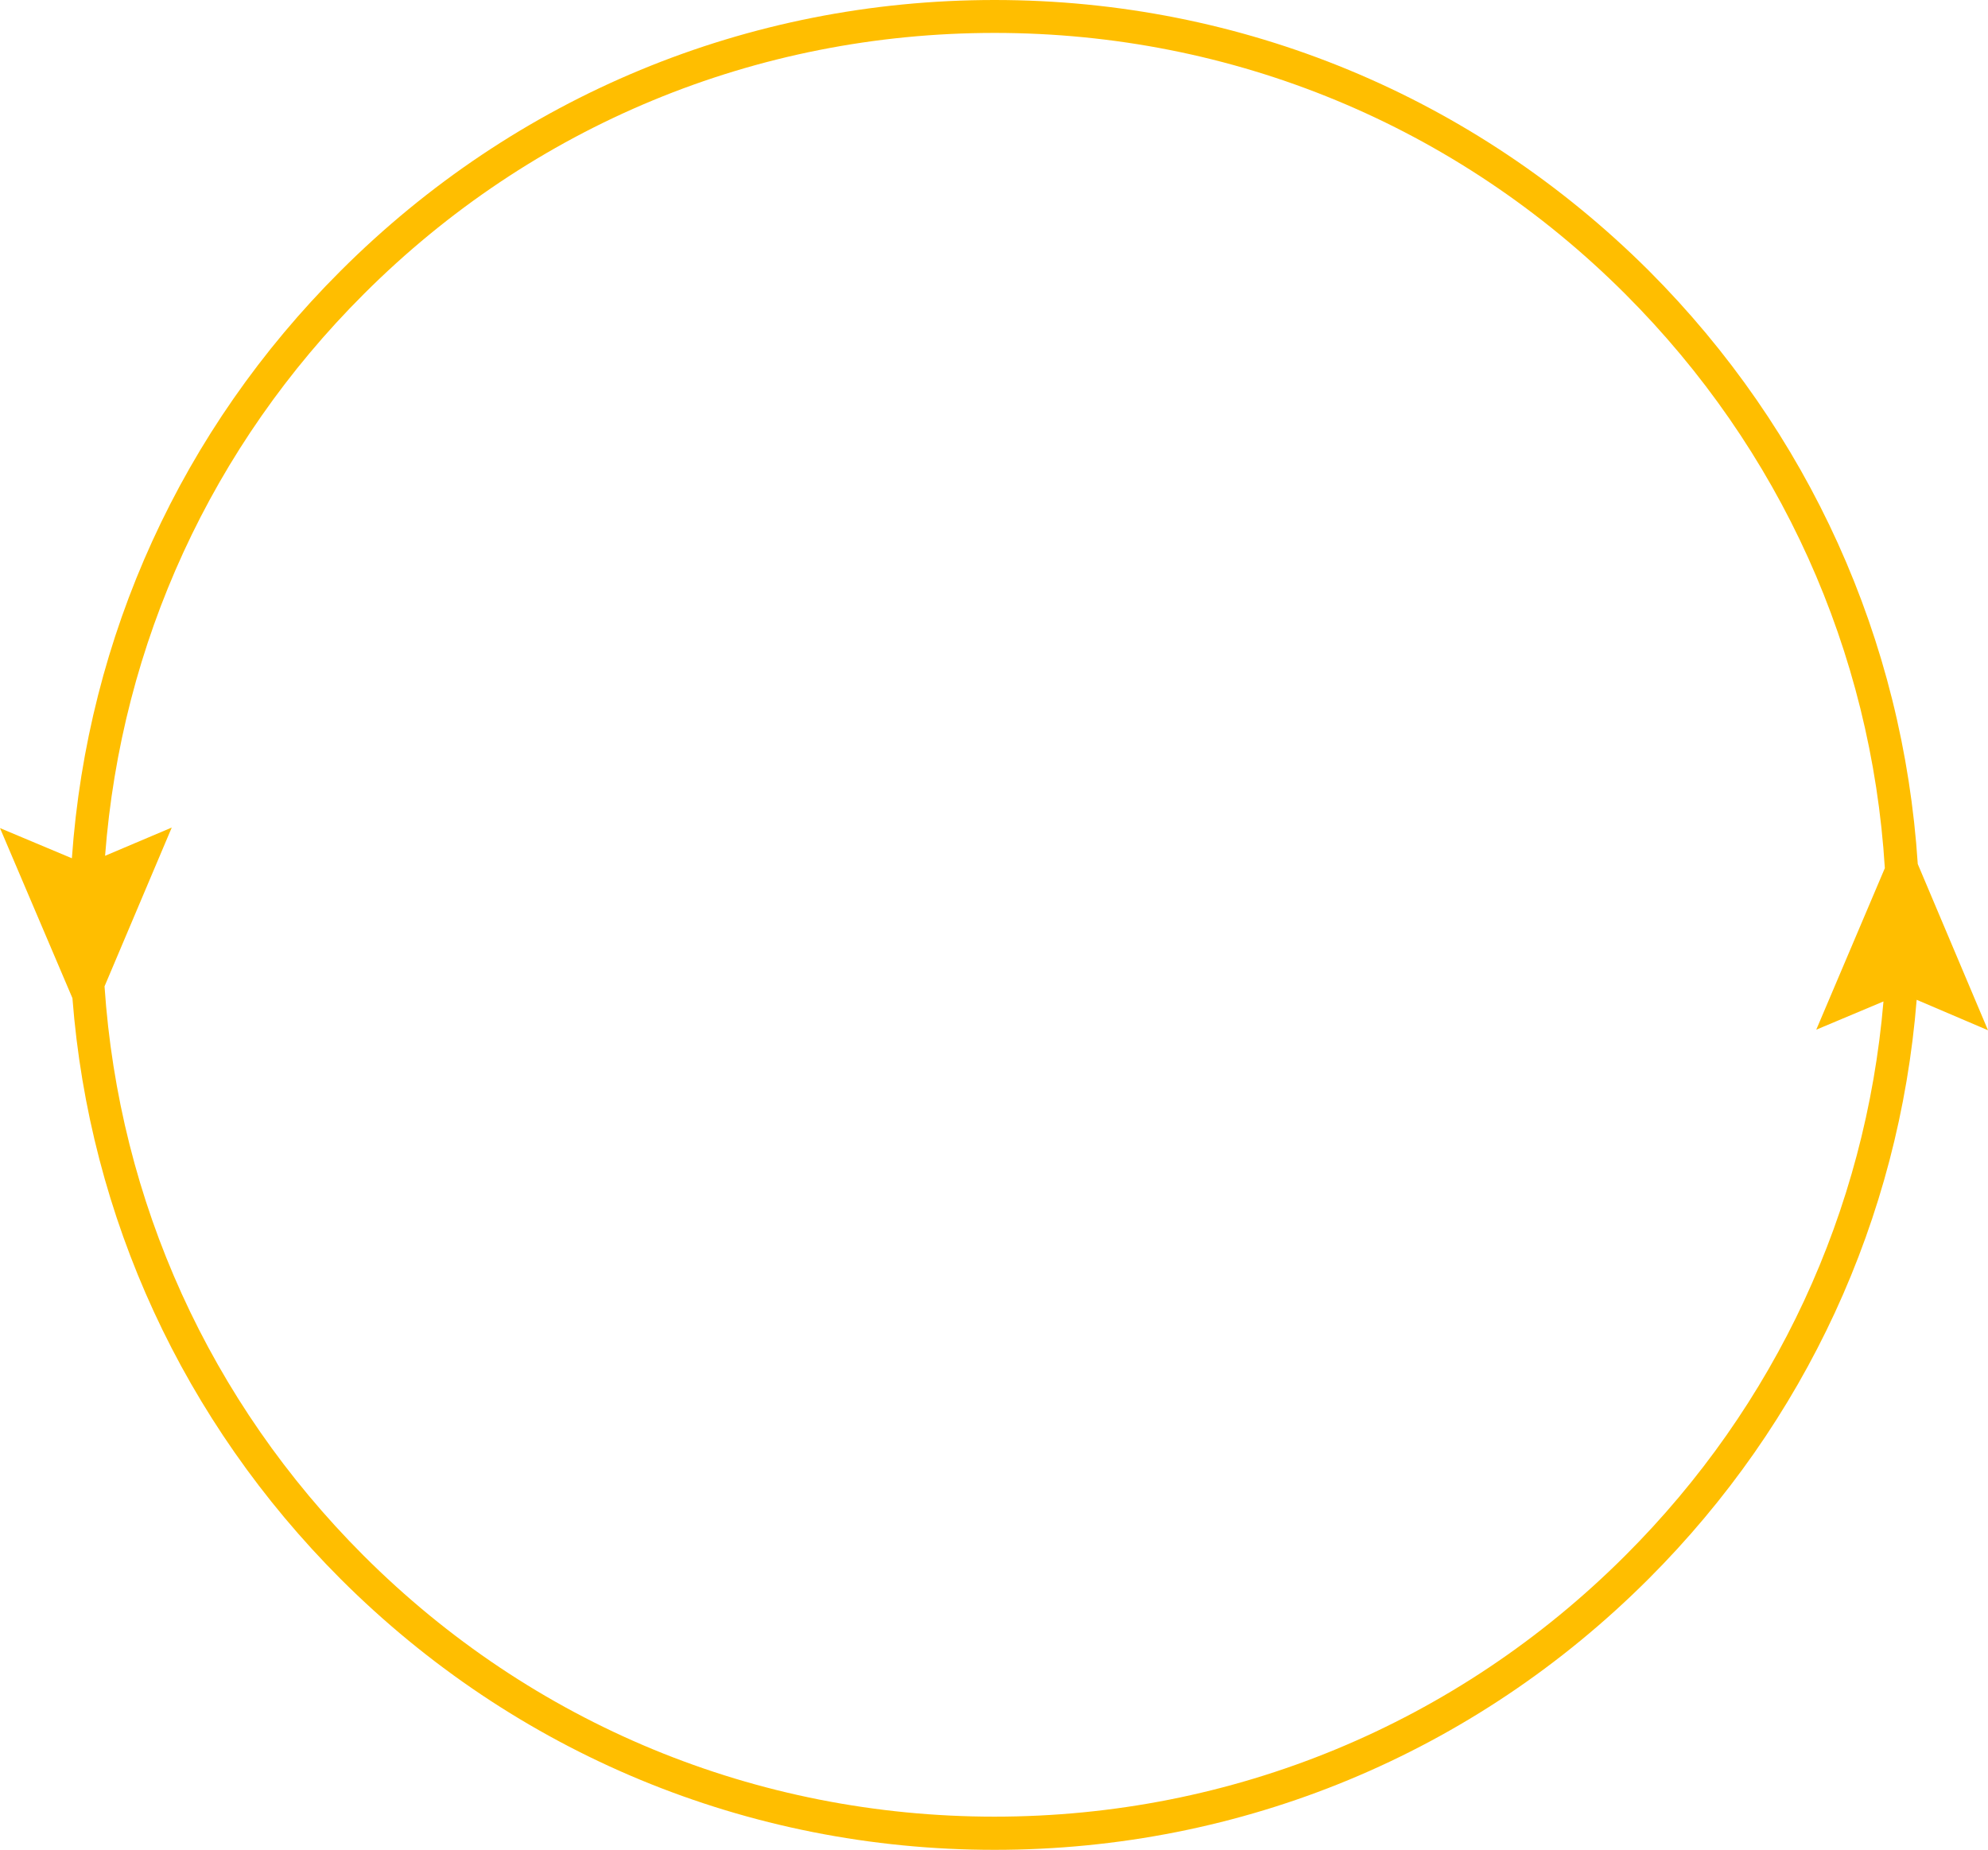 <svg xmlns="http://www.w3.org/2000/svg" viewBox="0 0 724.6 674.4" style="enable-background:new 0 0 724.6 674.4" xml:space="preserve"><path style="fill:#ffbe00" d="M724.6 375.6 699 315c-5.3-81.7-39.6-157.8-98-216.3C537.2 35.1 452.6 0 362.5 0S187.8 35.1 124.1 98.8c-58 57.9-92.2 133.2-97.9 214.1L0 301.9l26.4 62c6.2 80 40.4 154.3 97.7 211.7 63.7 63.7 148.4 98.8 238.4 98.8 90.1 0 174.7-35.1 238.4-98.8 57.2-57.2 91.3-131.3 97.7-211.1l26 11.1zM592.4 567.1c-61.4 61.4-143.1 95.2-229.9 95.2s-168.5-33.7-230-95.2C76.4 511 43.4 438 38.1 359.6l24.5-57.9L38.3 312c5.9-77.4 38.8-149.4 94.3-204.8C194 45.8 275.6 12 362.5 12S531 45.8 592.4 107.2c56.5 56.5 89.7 130.2 94.6 209.3l-25 58.9 24.5-10.3c-6.5 76.4-39.3 147.3-94.1 202z"/></svg>